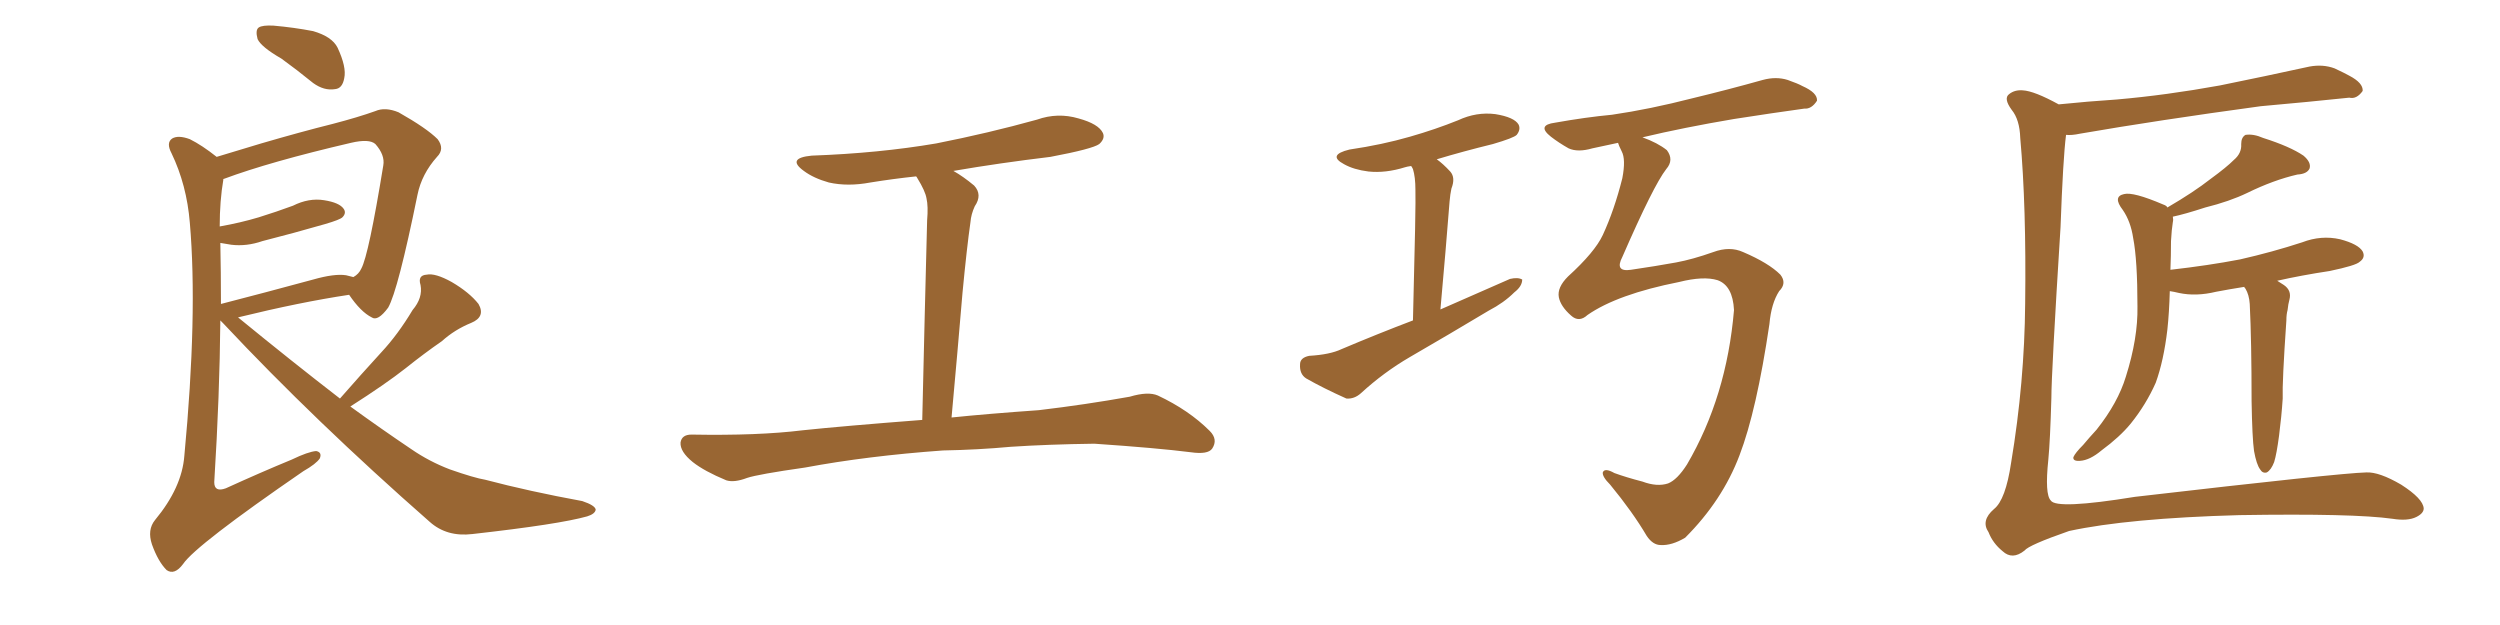 <svg xmlns="http://www.w3.org/2000/svg" xmlns:xlink="http://www.w3.org/1999/xlink" width="600" height="150"><path fill="#996633" padding="10" d="M67.53 14.06L67.53 14.06Q62.70 11.28 61.82 9.38L61.82 9.38Q61.23 7.18 62.11 6.59L62.11 6.59Q62.99 6.01 65.63 6.15L65.63 6.15Q70.61 6.59 75.15 7.47L75.15 7.47Q79.69 8.79 81.01 11.43L81.01 11.43Q83.20 16.11 82.62 18.75L82.62 18.75Q82.18 21.24 80.42 21.39L80.42 21.39Q77.78 21.83 75.15 19.92L75.15 19.92Q71.19 16.70 67.53 14.06ZM81.59 95.65L81.59 95.65Q86.72 89.79 91.55 84.52L91.55 84.52Q95.51 80.27 99.02 74.41L99.02 74.41Q101.51 71.48 100.93 68.41L100.93 68.41Q100.20 66.06 102.39 65.92L102.39 65.92Q104.44 65.48 108.40 67.68L108.40 67.68Q112.65 70.17 114.84 72.95L114.84 72.95Q116.60 76.03 113.09 77.49L113.09 77.49Q109.13 79.10 106.05 81.88L106.05 81.88Q101.81 84.81 97.41 88.33L97.41 88.33Q92.58 92.14 84.08 97.56L84.08 97.56Q91.55 102.98 98.73 107.81L98.73 107.81Q102.98 110.74 107.96 112.65L107.96 112.65Q113.82 114.70 116.46 115.14L116.46 115.14Q127.00 117.92 139.75 120.26L139.75 120.26Q142.82 121.29 142.97 122.31L142.97 122.31Q142.82 123.34 140.92 123.93L140.92 123.93Q134.18 125.83 113.38 128.17L113.38 128.17Q107.23 128.91 103.13 125.24L103.13 125.24Q75.59 101.07 53.61 77.64L53.61 77.64Q53.03 77.05 52.88 76.90L52.88 76.90Q52.73 94.63 51.42 115.72L51.42 115.72Q51.42 118.21 54.20 117.19L54.20 117.19Q62.55 113.38 70.02 110.30L70.02 110.30Q73.97 108.40 75.88 108.25L75.88 108.25Q77.34 108.54 76.76 110.01L76.76 110.01Q75.88 111.33 72.80 113.09L72.80 113.09Q47.02 130.81 43.95 135.35L43.95 135.35Q41.89 138.13 39.99 136.82L39.99 136.82Q37.94 134.77 36.47 130.66L36.47 130.66Q35.30 127.15 37.21 124.80L37.21 124.80Q43.65 117.04 44.24 109.42L44.24 109.42Q47.46 75.44 45.56 53.47L45.56 53.47Q44.82 44.38 41.16 36.77L41.16 36.77Q39.84 34.28 41.31 33.25L41.31 33.25Q42.77 32.37 45.56 33.40L45.56 33.40Q48.49 34.86 52.00 37.65L52.00 37.65Q56.84 36.18 62.70 34.42L62.70 34.42Q72.22 31.64 79.83 29.74L79.83 29.74Q85.99 28.13 90.09 26.66L90.09 26.66Q92.43 25.63 95.65 26.95L95.65 26.95Q102.39 30.76 105.03 33.40L105.03 33.40Q106.79 35.74 104.88 37.65L104.88 37.65Q101.22 41.75 100.20 46.73L100.20 46.73L100.20 46.73Q95.51 69.73 93.16 73.83L93.16 73.83Q90.67 77.20 89.21 76.17L89.21 76.17Q86.57 74.85 83.79 70.75L83.79 70.75Q72.07 72.51 57.13 76.17L57.13 76.17Q70.02 86.72 81.59 95.65ZM52.88 58.30L52.88 58.30L52.88 58.30Q53.03 65.33 53.03 72.95L53.03 72.95Q63.28 70.31 75.15 67.09L75.15 67.09Q80.27 65.63 83.06 66.06L83.06 66.06Q84.23 66.36 84.81 66.50L84.81 66.50Q86.13 65.77 86.72 64.45L86.72 64.45Q88.48 61.23 91.99 39.70L91.99 39.70Q92.43 37.21 90.09 34.57L90.09 34.57Q88.62 33.25 84.23 34.28L84.23 34.28Q64.75 38.82 53.76 42.92L53.76 42.92Q53.47 42.92 53.61 43.07L53.61 43.07Q52.73 48.19 52.73 54.35L52.73 54.35Q57.71 53.47 62.11 52.15L62.11 52.15Q66.36 50.83 70.31 49.37L70.31 49.37Q74.12 47.46 77.78 48.05L77.78 48.05Q81.45 48.63 82.47 50.10L82.47 50.10Q83.20 51.12 82.18 52.15L82.18 52.15Q81.59 52.73 78.08 53.76L78.08 53.76Q70.46 55.96 62.99 57.86L62.99 57.86Q59.18 59.18 55.52 58.74L55.52 58.74Q53.91 58.45 52.88 58.30ZM226.32 108.11L226.32 108.11L226.32 108.11Q208.15 109.42 193.21 112.21L193.21 112.21Q181.93 113.82 179.30 114.70L179.30 114.70Q176.22 115.87 174.32 115.28L174.32 115.28Q169.04 113.09 166.26 110.89L166.26 110.89Q163.18 108.40 163.33 106.20L163.33 106.20Q163.62 104.30 165.97 104.30L165.97 104.30Q181.93 104.59 192.63 103.27L192.63 103.27Q202.29 102.25 221.34 100.78L221.34 100.78Q221.92 75.44 222.51 52.88L222.51 52.88Q222.80 49.51 222.36 47.61L222.36 47.61Q222.07 45.85 220.17 42.77L220.17 42.77Q220.02 42.48 219.87 42.33L219.87 42.33Q214.31 42.92 208.89 43.80L208.89 43.80Q203.47 44.82 198.93 43.80L198.93 43.80Q195.26 42.77 192.92 41.02L192.92 41.02Q188.67 37.94 194.82 37.35L194.82 37.35Q210.94 36.77 224.71 34.42L224.71 34.42Q237.30 31.93 248.88 28.71L248.88 28.71Q253.86 26.95 258.84 28.42L258.84 28.42Q263.67 29.74 264.70 31.93L264.70 31.93Q265.28 33.25 263.82 34.57L263.82 34.57Q262.21 35.74 252.10 37.65L252.10 37.65Q239.94 39.11 228.81 41.02L228.81 41.02Q231.15 42.33 233.79 44.53L233.79 44.53Q235.84 46.73 233.94 49.51L233.94 49.51Q233.06 51.42 232.91 53.32L232.91 53.32Q232.03 59.47 231.01 70.17L231.01 70.17Q229.83 84.23 228.37 100.20L228.37 100.20Q236.87 99.32 249.32 98.44L249.32 98.44Q260.45 97.12 271.14 95.21L271.14 95.21Q275.54 93.90 277.88 94.92L277.88 94.92Q285.35 98.44 290.33 103.42L290.33 103.42Q292.38 105.47 290.92 107.67L290.92 107.67Q289.89 109.13 285.79 108.54L285.79 108.54Q277.73 107.52 262.65 106.49L262.65 106.49Q251.51 106.64 242.58 107.23L242.58 107.23Q234.67 107.96 226.32 108.11ZM339.11 76.90L339.11 76.90Q339.84 48.78 339.70 45.56L339.70 45.56Q339.70 42.48 339.11 40.58L339.11 40.58Q338.82 39.99 338.67 39.84L338.67 39.84Q337.65 39.99 337.21 40.14L337.21 40.14Q332.52 41.60 328.42 41.16L328.42 41.16Q324.90 40.72 322.56 39.40L322.56 39.40Q318.46 37.21 323.88 35.89L323.88 35.89Q331.79 34.72 338.38 32.81L338.38 32.81Q344.53 31.05 349.95 28.86L349.95 28.86Q354.35 26.81 358.89 27.39L358.89 27.39Q363.43 28.13 364.45 29.88L364.45 29.88Q365.04 31.05 364.01 32.37L364.01 32.37Q363.28 33.11 358.30 34.57L358.30 34.57Q351.12 36.33 344.82 38.23L344.82 38.23Q346.29 39.26 348.05 41.16L348.05 41.16Q349.37 42.63 348.34 45.26L348.34 45.26Q348.05 46.58 347.90 48.34L347.90 48.34Q347.02 59.62 345.70 74.27L345.70 74.27Q354.35 70.46 362.40 66.94L362.40 66.94Q364.31 66.50 365.33 67.09L365.33 67.09Q365.33 68.70 363.43 70.17L363.43 70.17Q360.94 72.66 357.28 74.56L357.28 74.56Q347.75 80.27 338.38 85.69L338.38 85.69Q332.08 89.36 326.66 94.34L326.66 94.34Q325.05 95.80 323.14 95.65L323.14 95.65Q317.58 93.16 313.48 90.82L313.48 90.82Q311.87 89.79 312.01 87.45L312.01 87.45Q312.01 85.84 314.21 85.40L314.21 85.40Q319.19 85.11 321.97 83.79L321.97 83.79Q330.62 80.13 339.11 76.90ZM381.01 75.59L381.01 75.59L381.01 75.59Q378.96 77.49 377.05 75.73L377.05 75.73Q374.56 73.54 374.12 71.34L374.12 71.34Q373.68 68.99 376.32 66.36L376.32 66.36Q382.76 60.50 384.67 56.40L384.67 56.40Q387.45 50.39 389.36 42.77L389.36 42.77Q390.23 38.23 389.21 36.33L389.21 36.33Q388.48 34.86 388.33 34.28L388.33 34.28Q384.96 35.01 382.18 35.60L382.18 35.60Q378.66 36.62 376.46 35.60L376.46 35.60Q374.12 34.28 372.22 32.81L372.22 32.81Q368.70 30.03 373.24 29.44L373.24 29.44Q380.57 28.13 386.87 27.54L386.87 27.54Q395.95 26.22 406.20 23.58L406.20 23.58Q414.70 21.53 423.05 19.19L423.05 19.19Q426.27 18.31 429.05 19.19L429.05 19.19Q431.54 20.07 432.57 20.65L432.57 20.65Q436.23 22.27 436.08 24.17L436.08 24.17Q434.77 26.22 433.01 26.07L433.01 26.07Q425.54 27.10 416.16 28.56L416.16 28.56Q404.00 30.62 394.19 32.96L394.19 32.96Q397.85 34.28 400.05 36.04L400.05 36.04Q401.81 38.38 399.90 40.58L399.90 40.58Q396.83 44.53 389.36 61.67L389.36 61.67Q387.45 65.33 391.41 64.75L391.41 64.75Q397.41 63.87 402.25 62.99L402.25 62.99Q406.20 62.26 411.18 60.50L411.18 60.50Q415.14 59.03 418.36 60.50L418.36 60.50Q424.51 63.13 427.29 65.92L427.29 65.92Q428.91 67.97 427.00 69.87L427.00 69.87Q425.10 72.80 424.66 77.78L424.66 77.78Q421.58 98.58 417.48 109.28L417.48 109.28Q413.38 120.12 404.44 129.05L404.44 129.05Q401.22 130.96 398.58 130.81L398.58 130.81Q396.68 130.81 395.21 128.61L395.21 128.61Q391.85 122.90 386.43 116.31L386.43 116.31Q384.52 114.40 384.67 113.38L384.67 113.38Q385.11 112.21 387.45 113.53L387.45 113.53Q390.23 114.55 394.19 115.58L394.19 115.58Q397.71 116.89 400.34 116.02L400.34 116.02Q402.54 115.14 404.88 111.47L404.88 111.47Q414.40 95.21 416.16 74.41L416.16 74.41Q415.87 68.55 412.21 67.24L412.21 67.24Q408.84 66.21 402.98 67.68L402.98 67.68Q388.18 70.61 381.01 75.59ZM494.09 25.05L494.09 25.05Q501.27 24.32 508.01 23.88L508.01 23.88Q519.87 22.85 532.76 20.51L532.76 20.51Q543.60 18.31 554.30 15.97L554.30 15.97Q557.52 15.38 560.30 16.41L560.30 16.41Q562.79 17.58 563.82 18.16L563.82 18.16Q567.19 19.92 567.04 21.83L567.04 21.83Q565.58 23.88 563.82 23.44L563.82 23.44Q554.15 24.46 542.58 25.49L542.58 25.49Q517.82 28.86 499.22 32.08L499.22 32.08Q497.17 32.52 495.85 32.37L495.85 32.37Q495.12 38.09 494.53 54.49L494.53 54.49Q492.33 89.65 492.33 95.51L492.33 95.51Q492.04 105.76 491.60 110.30L491.60 110.30Q490.72 118.65 492.19 120.12L492.19 120.12Q493.51 122.31 512.40 119.24L512.40 119.24Q561.62 113.53 567.92 113.38L567.92 113.38Q571.00 113.23 576.27 116.31L576.27 116.31Q581.54 119.68 581.69 122.02L581.69 122.02Q581.69 123.19 579.93 124.07L579.93 124.07Q577.88 125.10 574.22 124.51L574.22 124.51Q564.84 123.19 537.45 123.63L537.45 123.63Q510.79 124.37 496.58 127.44L496.58 127.44Q486.91 130.81 485.89 132.13L485.89 132.13Q482.96 134.47 480.62 132.28L480.62 132.28Q478.27 130.37 477.25 127.73L477.25 127.73Q475.34 124.95 478.56 122.17L478.56 122.17Q481.35 119.97 482.67 111.04L482.67 111.04Q485.89 91.70 486.04 72.80L486.04 72.80Q486.33 49.51 484.86 33.11L484.86 33.11Q484.72 28.71 482.81 26.37L482.81 26.37Q480.76 23.58 482.23 22.56L482.23 22.56Q483.54 21.53 485.45 21.68L485.45 21.68Q488.23 21.83 494.09 25.05ZM540.97 108.25L540.97 108.25L540.97 108.25Q540.53 105.18 540.38 96.24L540.38 96.24Q540.38 81.88 539.94 72.95L539.94 72.95Q539.79 70.75 538.92 69.29L538.92 69.29Q538.62 68.99 538.62 68.85L538.62 68.85Q534.96 69.43 531.88 70.02L531.88 70.02Q527.05 71.19 522.95 70.31L522.95 70.31Q521.78 70.02 520.75 69.87L520.75 69.87Q520.61 75 520.17 79.10L520.17 79.10Q519.29 86.57 517.38 91.85L517.38 91.85Q515.04 97.12 511.38 101.66L511.38 101.66Q508.74 104.88 504.35 108.11L504.35 108.11Q501.56 110.45 499.22 110.60L499.22 110.60Q497.46 110.74 497.61 109.72L497.61 109.72Q498.05 108.69 499.95 106.79L499.95 106.79Q501.42 105.03 503.17 103.13L503.17 103.13Q508.30 96.68 510.21 90.38L510.21 90.38Q513.13 81.15 512.99 73.54L512.99 73.54Q512.99 62.40 511.96 57.13L511.96 57.13Q511.38 53.17 509.47 50.39L509.47 50.39Q506.98 47.17 509.77 46.58L509.77 46.58Q511.96 46.00 519.14 49.07L519.14 49.07Q520.02 49.37 520.17 49.80L520.17 49.80Q526.46 46.14 530.57 42.92L530.57 42.92Q534.38 40.14 536.13 38.38L536.13 38.38Q538.04 36.77 537.89 34.57L537.89 34.57Q537.89 32.96 538.92 32.37L538.92 32.37Q540.82 32.08 543.16 33.11L543.16 33.11Q549.61 35.16 552.83 37.35L552.83 37.35Q554.74 38.96 554.30 40.43L554.30 40.43Q553.71 41.75 551.37 41.89L551.37 41.89Q545.65 43.21 539.36 46.29L539.36 46.29Q535.11 48.34 529.25 49.80L529.25 49.80Q524.27 51.42 521.48 52.00L521.48 52.00Q521.63 52.73 521.48 53.32L521.48 53.32Q521.19 55.08 521.04 57.86L521.04 57.86Q521.04 61.52 520.90 64.75L520.90 64.75Q529.98 63.72 537.60 62.26L537.60 62.26Q545.36 60.50 552.54 58.15L552.54 58.15Q557.08 56.40 561.62 57.42L561.62 57.42Q566.02 58.59 567.04 60.35L567.04 60.35Q567.77 61.82 566.31 62.84L566.31 62.84Q565.43 63.72 559.13 65.04L559.13 65.04Q552.39 66.06 546.53 67.38L546.53 67.38Q547.27 67.82 548.14 68.41L548.14 68.41Q550.05 69.73 549.46 71.92L549.46 71.92Q549.17 72.95 549.02 74.41L549.02 74.41Q548.73 75.44 548.73 76.90L548.73 76.90Q547.71 91.70 547.85 95.65L547.85 95.65Q547.56 100.05 546.97 104.59L546.97 104.59Q546.39 108.98 545.80 110.89L545.80 110.89Q545.07 112.79 544.04 113.38L544.04 113.38Q543.02 113.67 542.43 112.65L542.43 112.65Q541.55 111.47 540.97 108.25Z"/></svg>